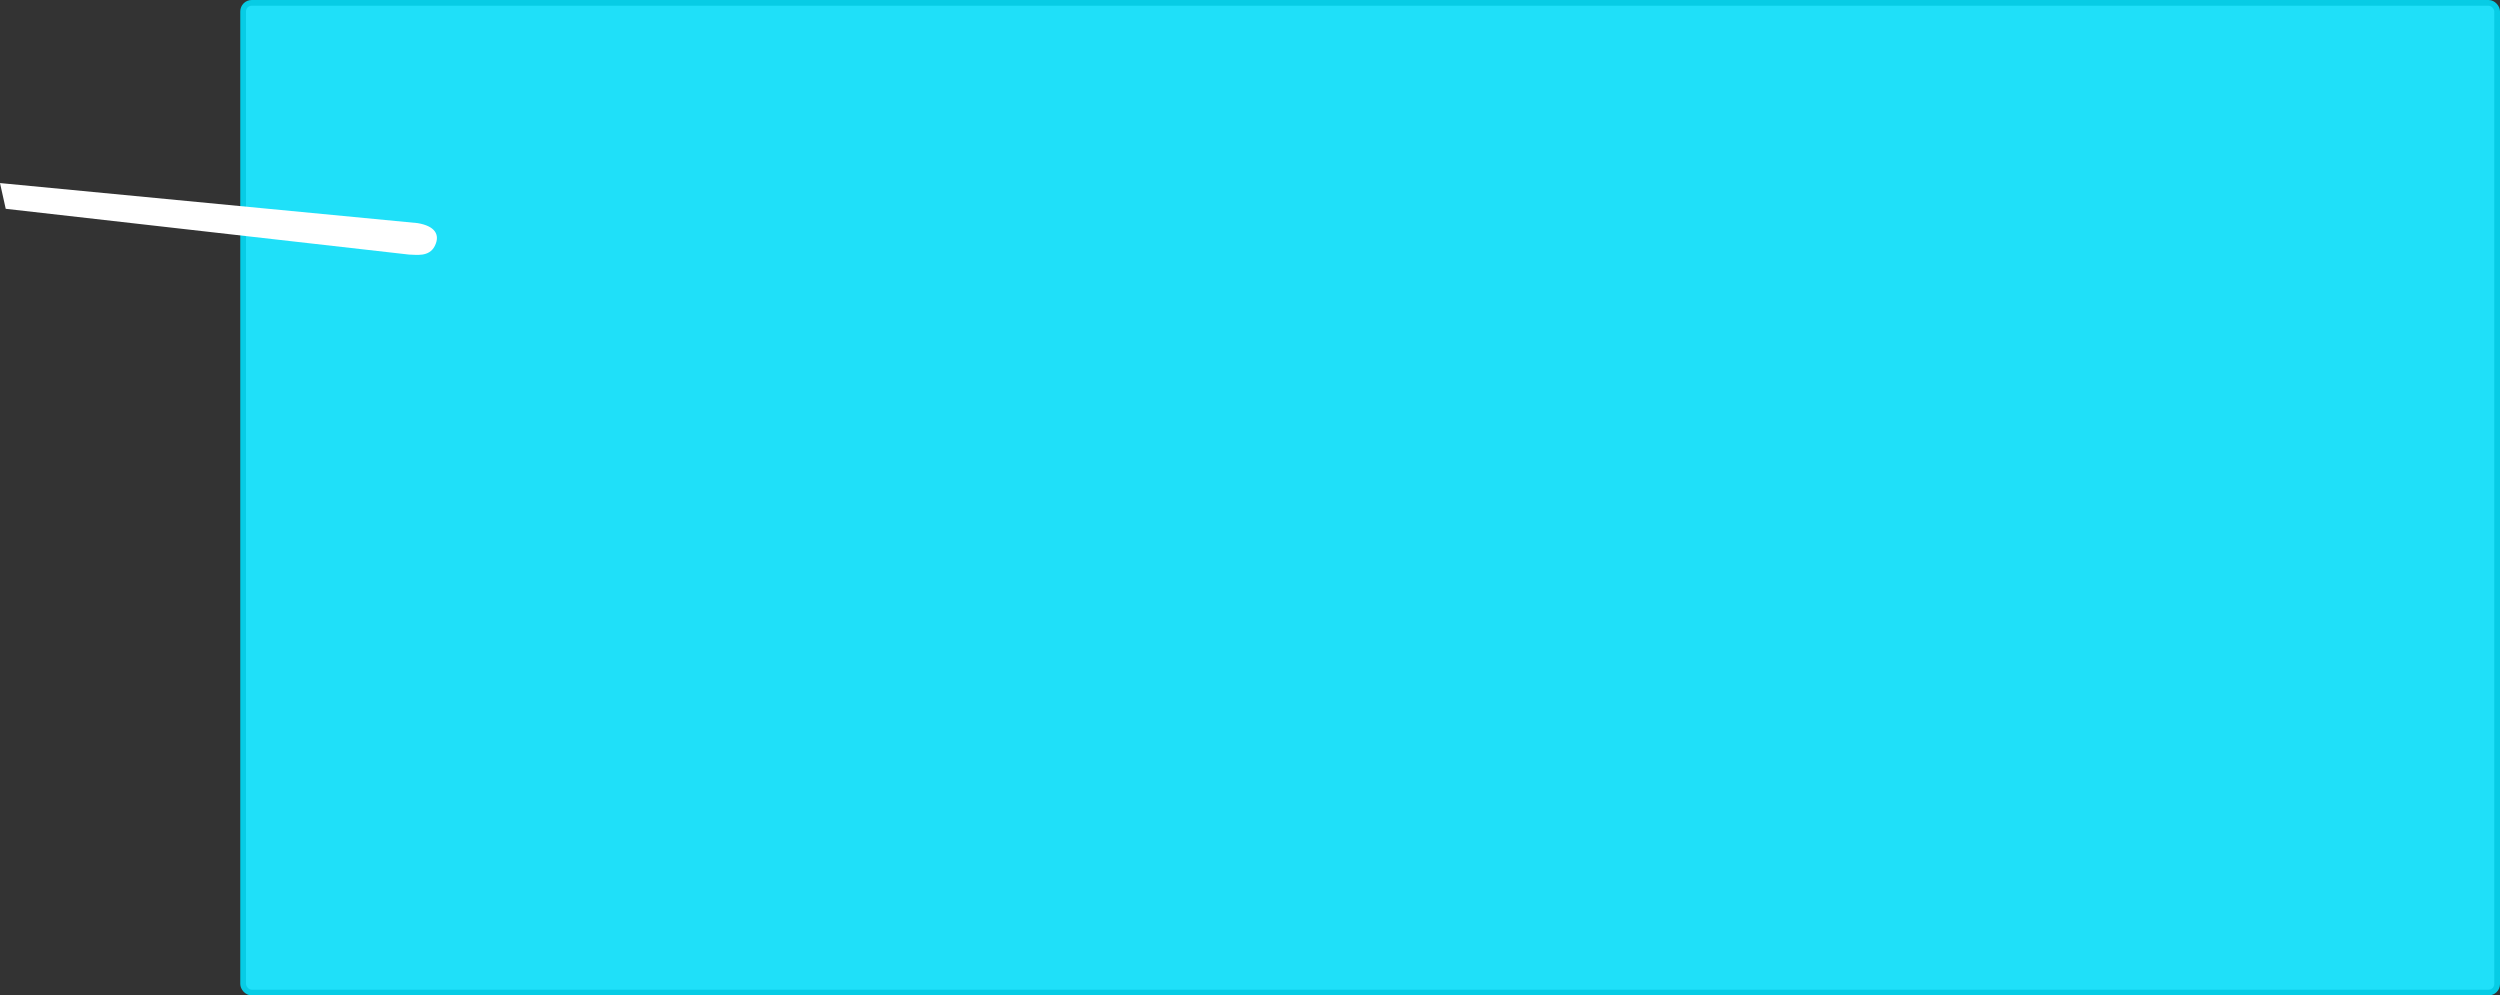 <svg width="437" height="174" viewBox="0 0 437 174" fill="none" xmlns="http://www.w3.org/2000/svg">
<rect x="0" y="0" width="437" height="174" fill="#333333" stroke="none"/>
<rect x="42.5" y="0.5" width="394" height="173" rx="1.5" fill="#1FE0F9" stroke="#07CCE5"/>
<path d="M71.5 44.5L1 36.5L0 32L73 39C76 39.5 77 41 76 43C75 45 72.667 44.5 71.5 44.5Z" fill="white"/>
</svg>
